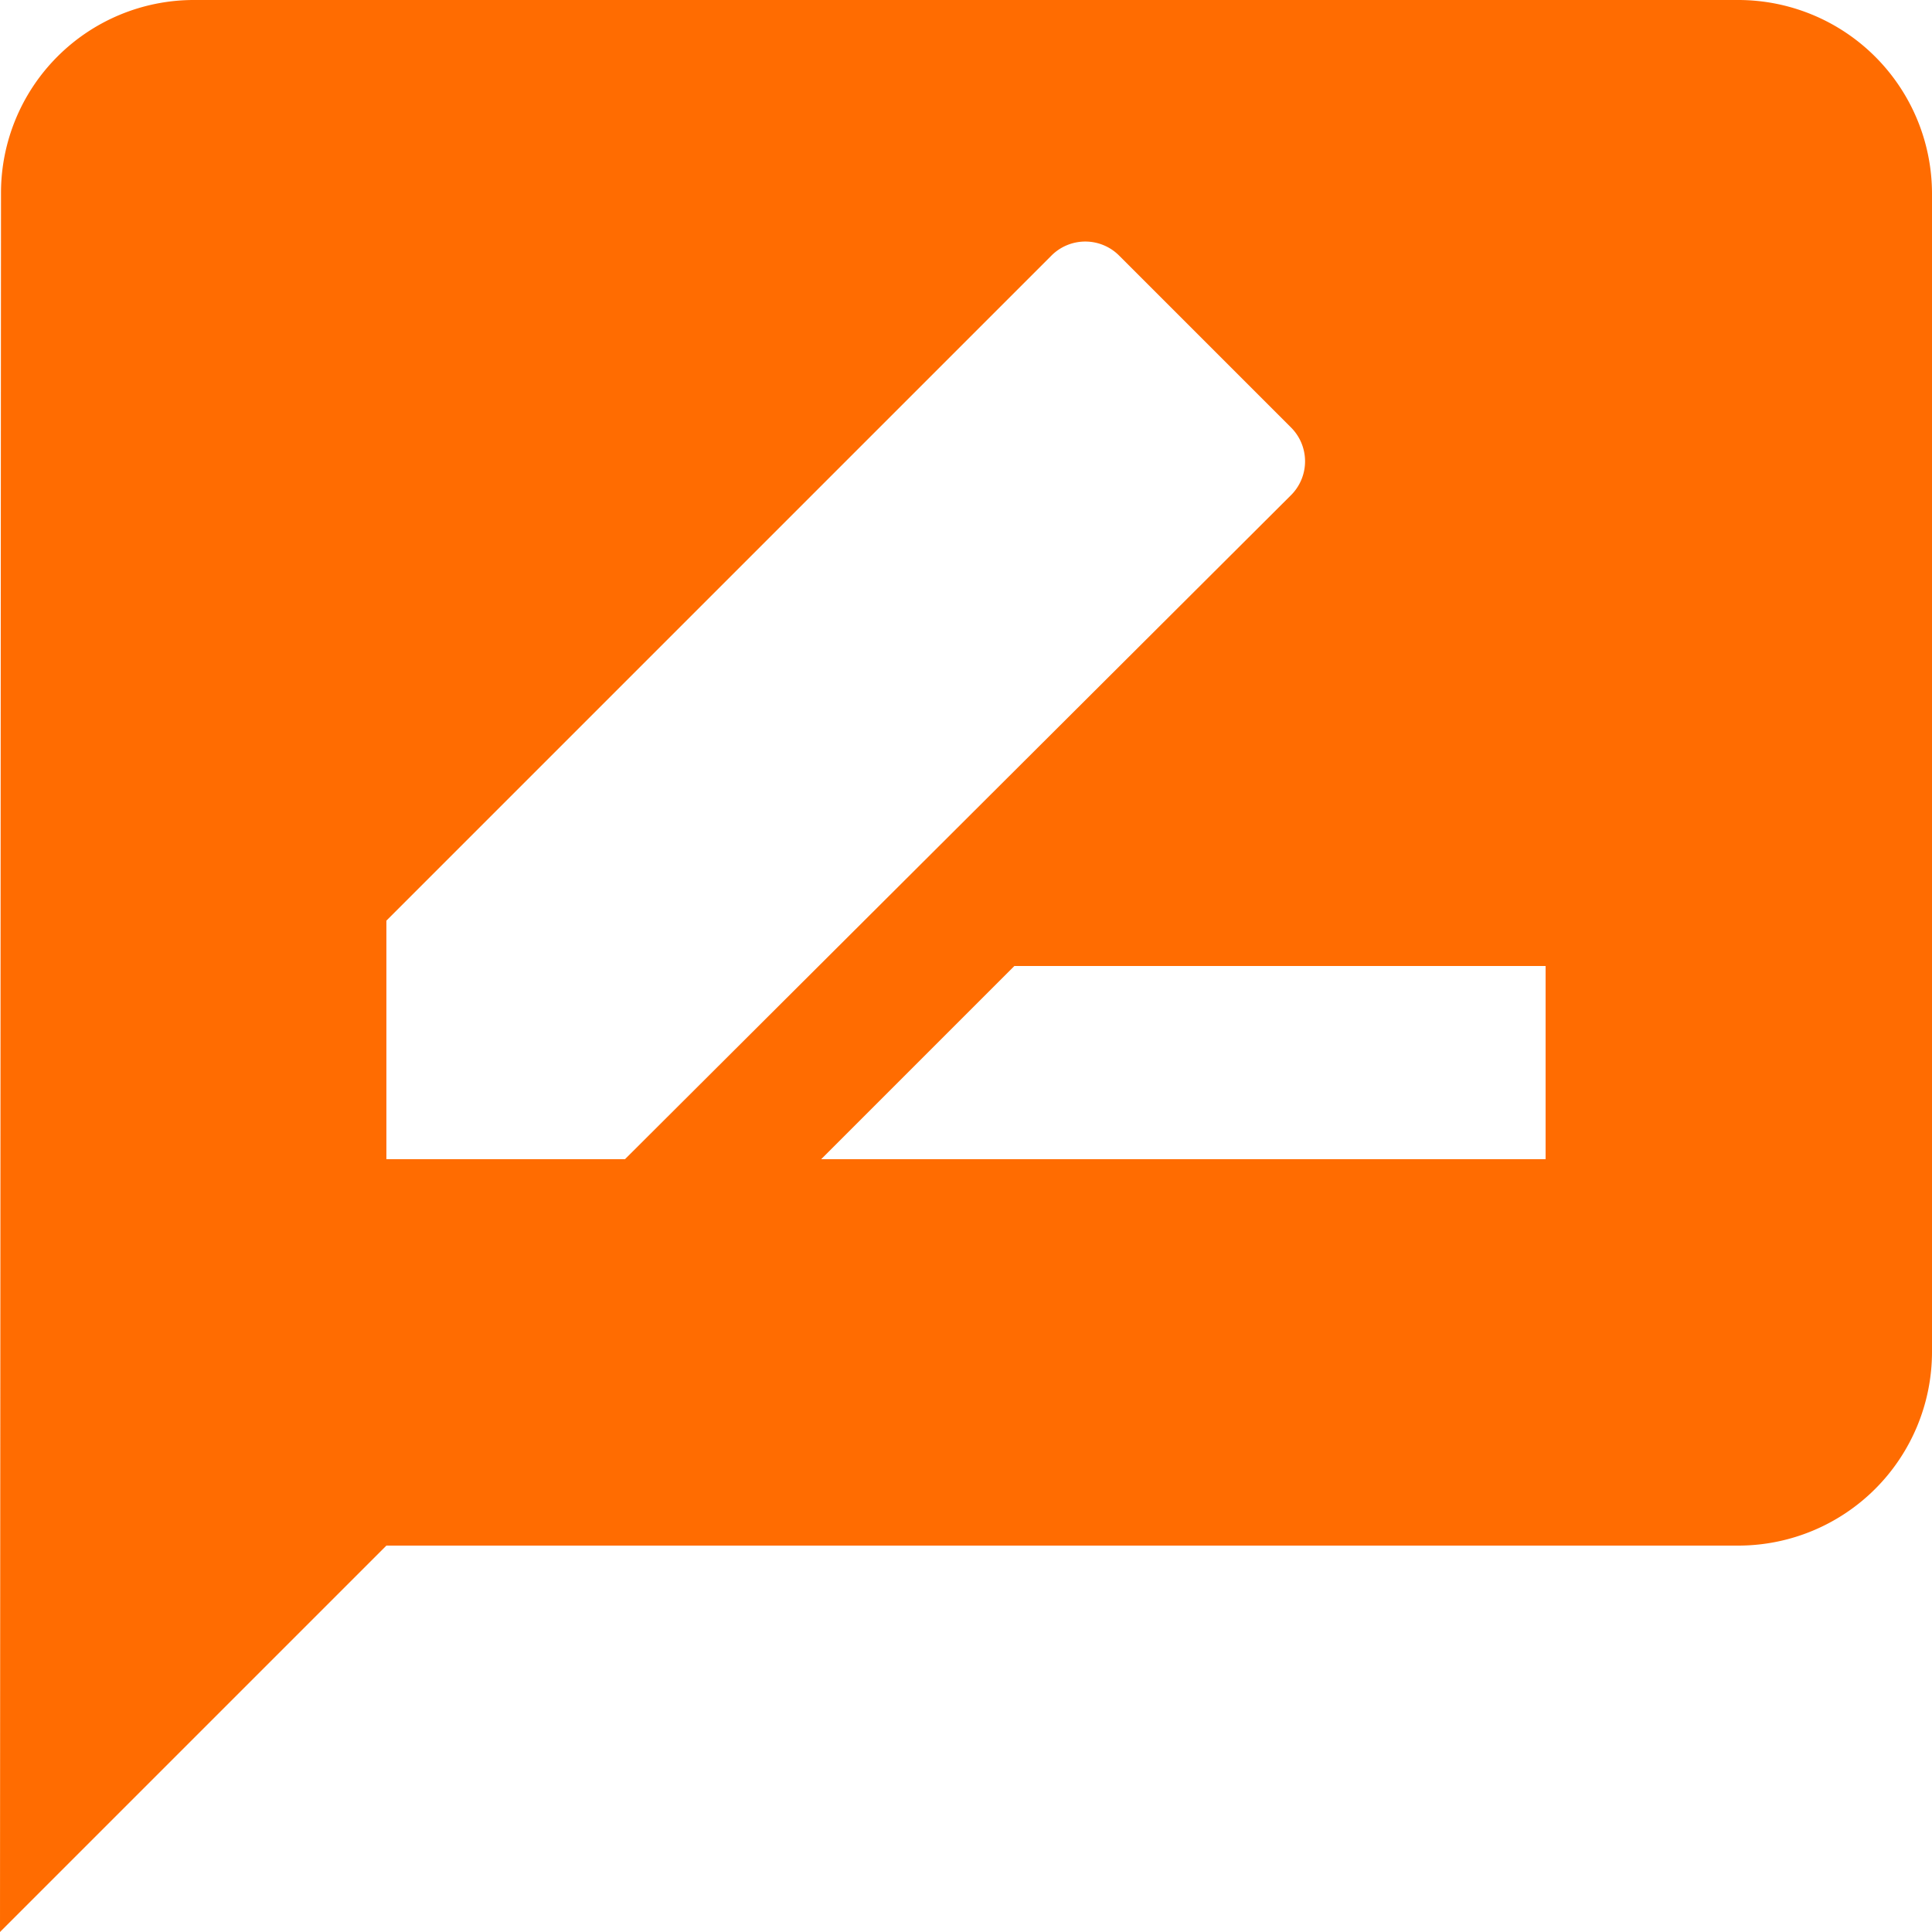 <svg xmlns="http://www.w3.org/2000/svg" width="13.5" height="13.5" viewBox="0 0 13.5 13.5">
  <defs>
    <style>
      .cls-1 {
        fill: #ff6c01;
      }
    </style>
  </defs>
  <path id="Icon_material-rate-review" data-name="Icon material-rate-review" class="cls-1" d="M15.15,3H4.35A1.348,1.348,0,0,0,3.007,4.35L3,16.5l2.7-2.7h9.45a1.354,1.354,0,0,0,1.35-1.35V4.35A1.354,1.354,0,0,0,15.15,3ZM5.7,11.1V9.433l4.644-4.644a.334.334,0,0,1,.479,0l1.195,1.195a.334.334,0,0,1,0,.479L7.367,11.1Zm8.1,0H8.738l1.35-1.35H13.8Z" transform="translate(-3 -3)"/>
</svg>
